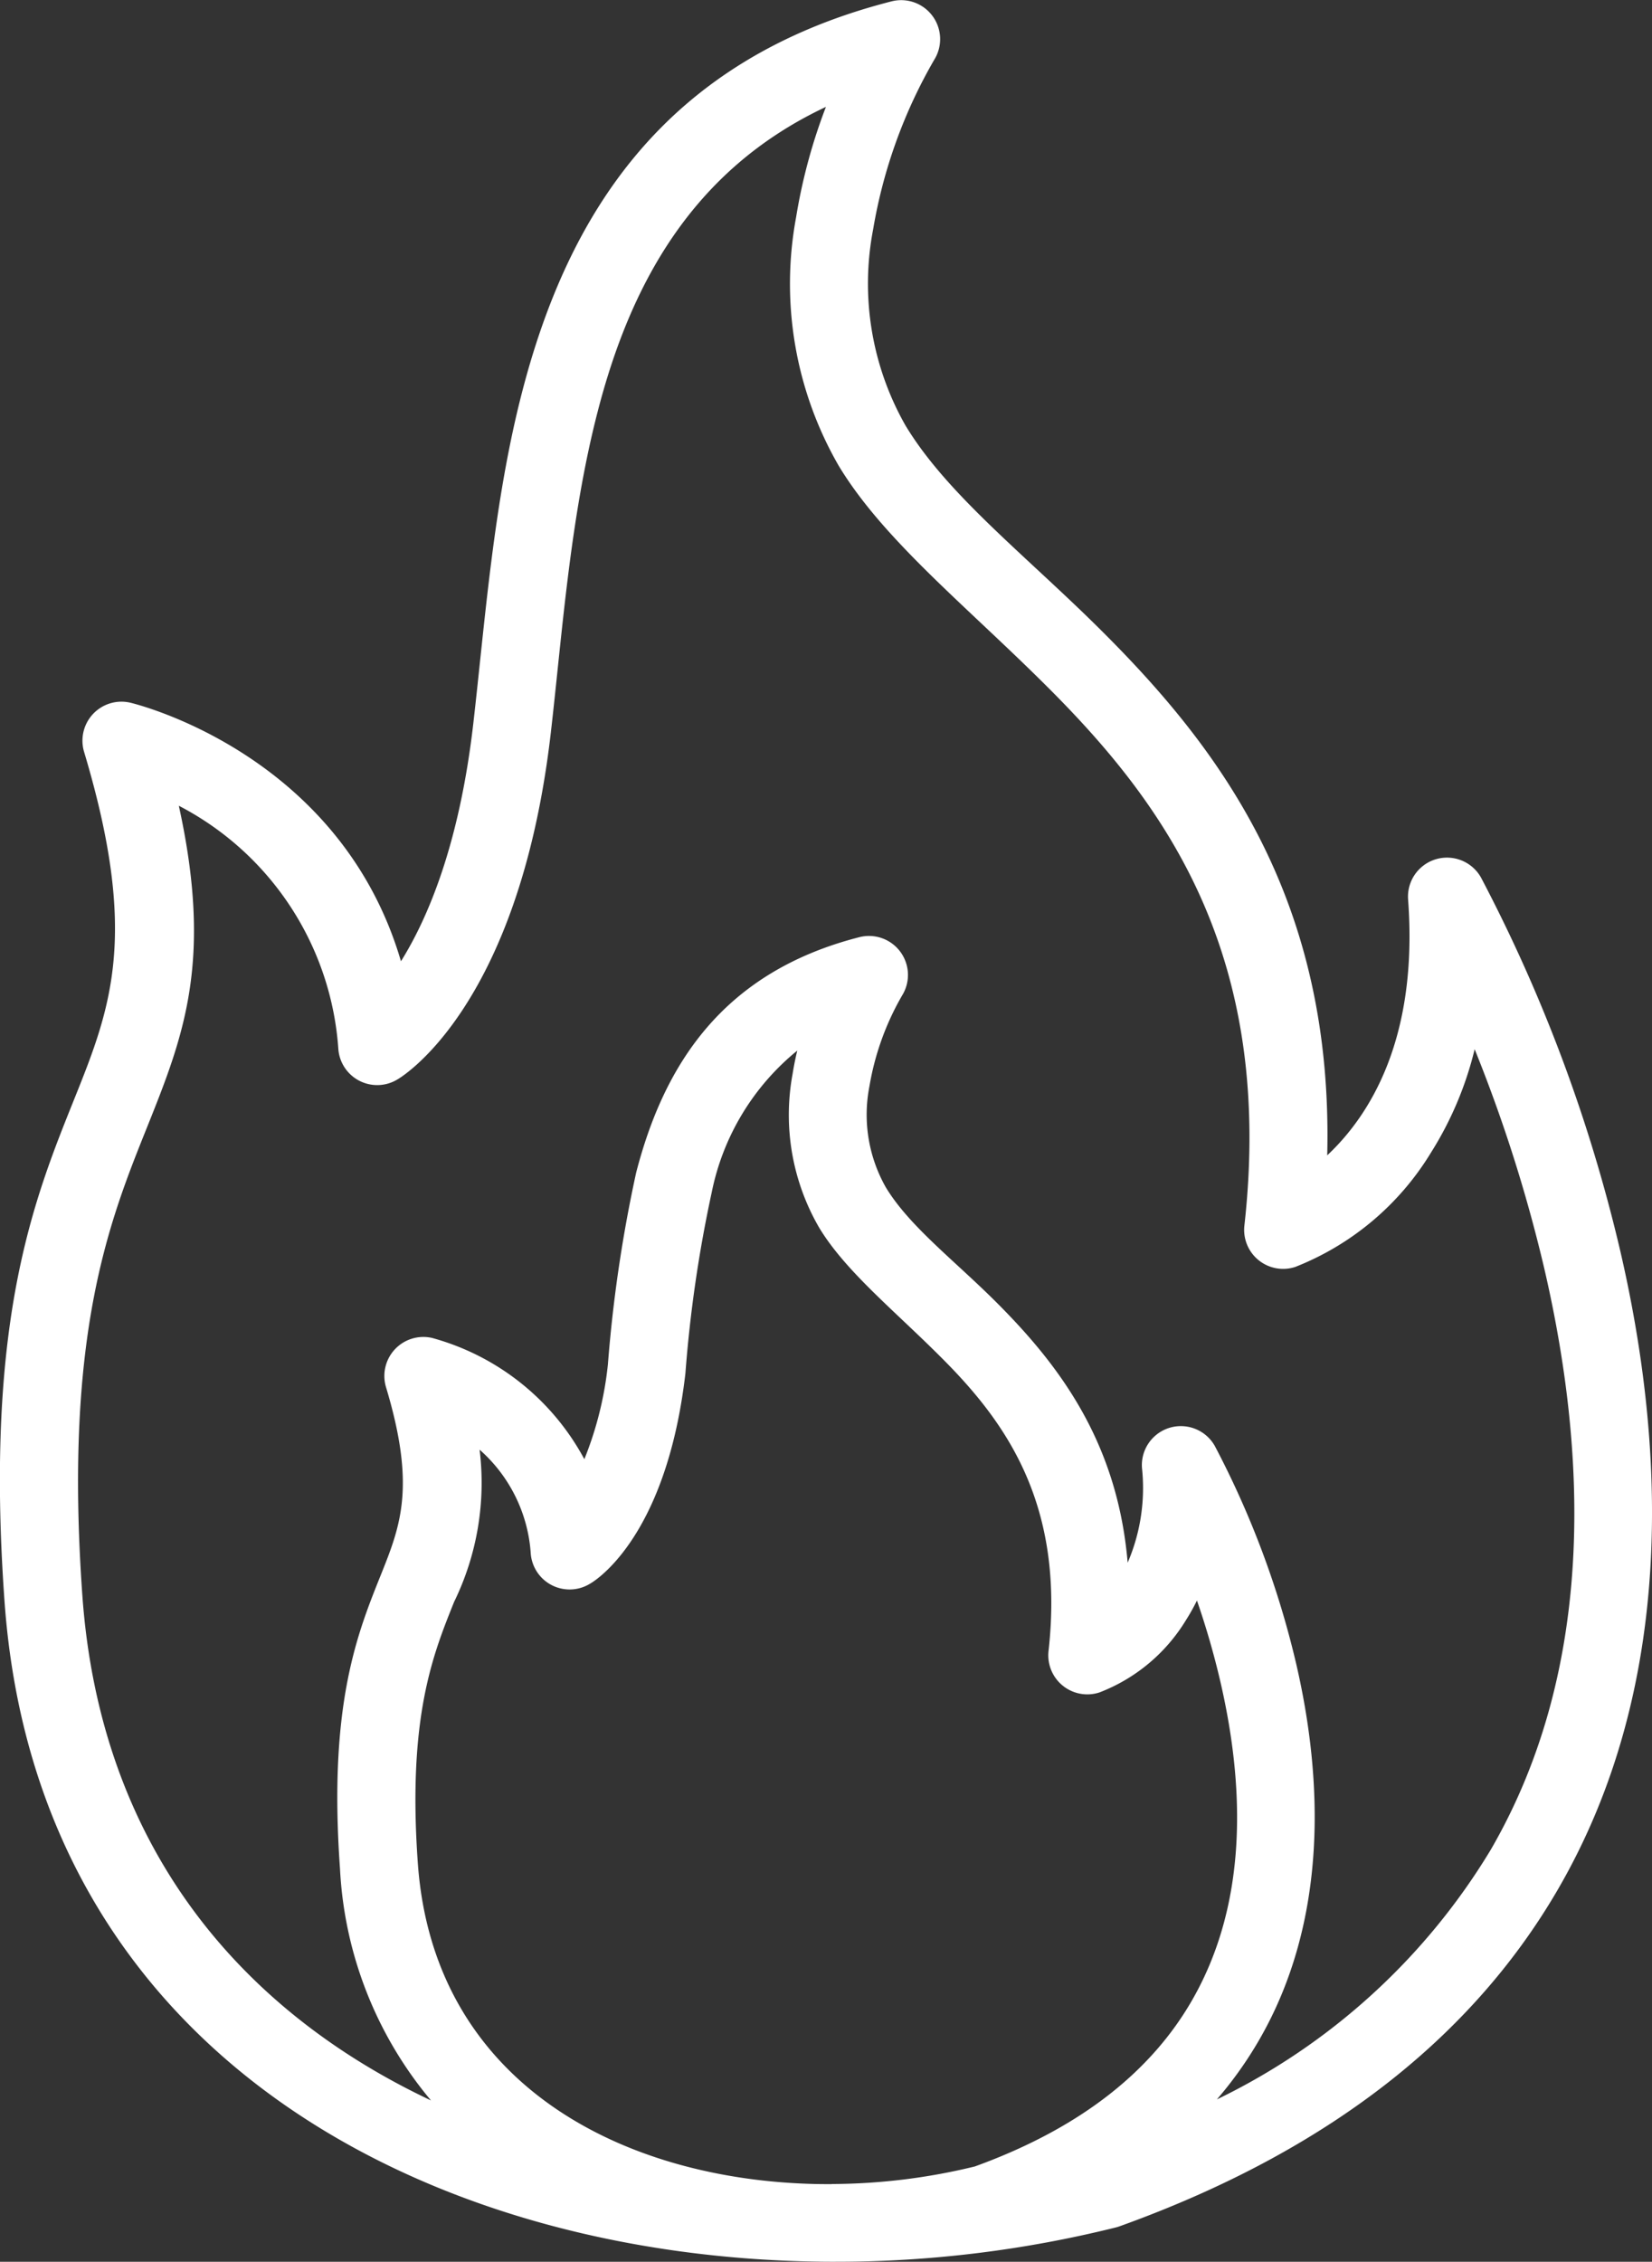 <svg xmlns="http://www.w3.org/2000/svg" width="75.987" height="104" viewBox="0 0 75.987 104">
  <rect x="0" y="0" width="75.987" height="104" fill="#333333" stroke="none"/>
  <path id="icon-disaster-fire" d="M60.183,110.245q.359.006.717.005a53.3,53.3,0,0,0,12.94-1.576,1.72,1.72,0,0,0,.169-.051c10.284-3.693,16.55-9.252,20.18-15.508,5.425-9.348,4.946-20.34,2.864-29.329A72.23,72.23,0,0,0,90.643,46.6a1.794,1.794,0,0,0-3.353,1.009c.477,6.415-1.776,9.944-3.72,11.766.284-11.606-4.786-18.491-10.11-23.852-3.583-3.609-7.317-6.439-9.288-9.708A13.19,13.19,0,0,1,62.683,16.8a23.246,23.246,0,0,1,2.81-7.8,1.793,1.793,0,0,0-1.965-2.687C53,9,48.627,16.2,46.536,24.281c-1.313,5.074-1.7,10.5-2.245,15.249-.641,5.566-2.1,8.959-3.326,10.921-2.835-9.671-12.45-11.89-12.45-11.89a1.794,1.794,0,0,0-2.125,2.262c2.5,8.339,1.273,11.667-.4,15.833-1.858,4.635-4.191,10.2-3.261,23.215,1.493,20.9,19.494,30.128,37.45,30.373Zm.6-3.564q-.343,0-.688-.005c-8.836-.174-17.624-4.533-18.354-14.751-.481-6.734.707-9.617,1.668-12.016a12.48,12.48,0,0,0,1.173-7A6.978,6.978,0,0,1,46.936,77.7a1.791,1.791,0,0,0,1.786,1.637h0a1.787,1.787,0,0,0,.927-.258s3.495-1.858,4.4-9.682a60.99,60.99,0,0,1,1.212-8.33,11.271,11.271,0,0,1,3.933-6.509q-.129.529-.218,1.089a10.329,10.329,0,0,0,1.221,7.046c1.224,2.031,3.494,3.836,5.721,6.079,2.859,2.878,5.588,6.649,4.833,13.4a1.795,1.795,0,0,0,2.341,1.9,8.022,8.022,0,0,0,3.975-3.316,9.42,9.42,0,0,0,.511-.911,37,37,0,0,1,1.075,3.72c1.043,4.505,1.391,10.024-1.328,14.709-1.786,3.077-4.9,5.754-9.933,7.583l-.03.011a28.075,28.075,0,0,1-6.579.807Zm17.72-3.9A29.9,29.9,0,0,0,91.086,91.315c4.941-8.513,4.368-18.535,2.472-26.72a69.21,69.21,0,0,0-3.206-10.1,15.922,15.922,0,0,1-2.014,4.761A12.776,12.776,0,0,1,82.1,64.506a1.793,1.793,0,0,1-2.34-1.9c1.382-12.369-3.606-19.279-8.841-24.551C67.1,34.213,63.2,31.144,61.1,27.667A16.743,16.743,0,0,1,59.14,16.24a25.59,25.59,0,0,1,1.372-5.075c-6.191,2.91-9.006,8.222-10.5,14.015-1.27,4.911-1.625,10.165-2.154,14.761C46.377,52.769,40.8,55.886,40.8,55.886a1.793,1.793,0,0,1-2.714-1.378A13.654,13.654,0,0,0,30.747,43.3c1.562,7.1.242,10.532-1.423,14.688-1.73,4.318-3.879,9.506-3.014,21.626.83,11.613,7.349,19.123,16.036,23.218A17.994,17.994,0,0,1,38.161,92.18c-.546-7.626.828-10.889,1.916-13.606.9-2.247,1.555-4.042.2-8.54a1.794,1.794,0,0,1,2.124-2.262A11.335,11.335,0,0,1,49.4,73.346a16.082,16.082,0,0,0,1.084-4.361,64.617,64.617,0,0,1,1.3-8.818c1.261-4.875,3.913-9.2,10.264-10.824a1.793,1.793,0,0,1,1.965,2.687,12.475,12.475,0,0,0-1.5,4.171,6.772,6.772,0,0,0,.75,4.638c1.1,1.824,3.2,3.39,5.195,5.4,2.792,2.812,5.463,6.331,5.933,11.867a8.684,8.684,0,0,0,.658-4.362A1.793,1.793,0,0,1,78.4,72.739,42.043,42.043,0,0,1,82.144,82.76c1.23,5.309,1.484,11.8-1.721,17.319a17.854,17.854,0,0,1-1.923,2.7Z" transform="translate(-22.522 -6.25)" fill="#fff" fill-rule="evenodd"/>
</svg>
